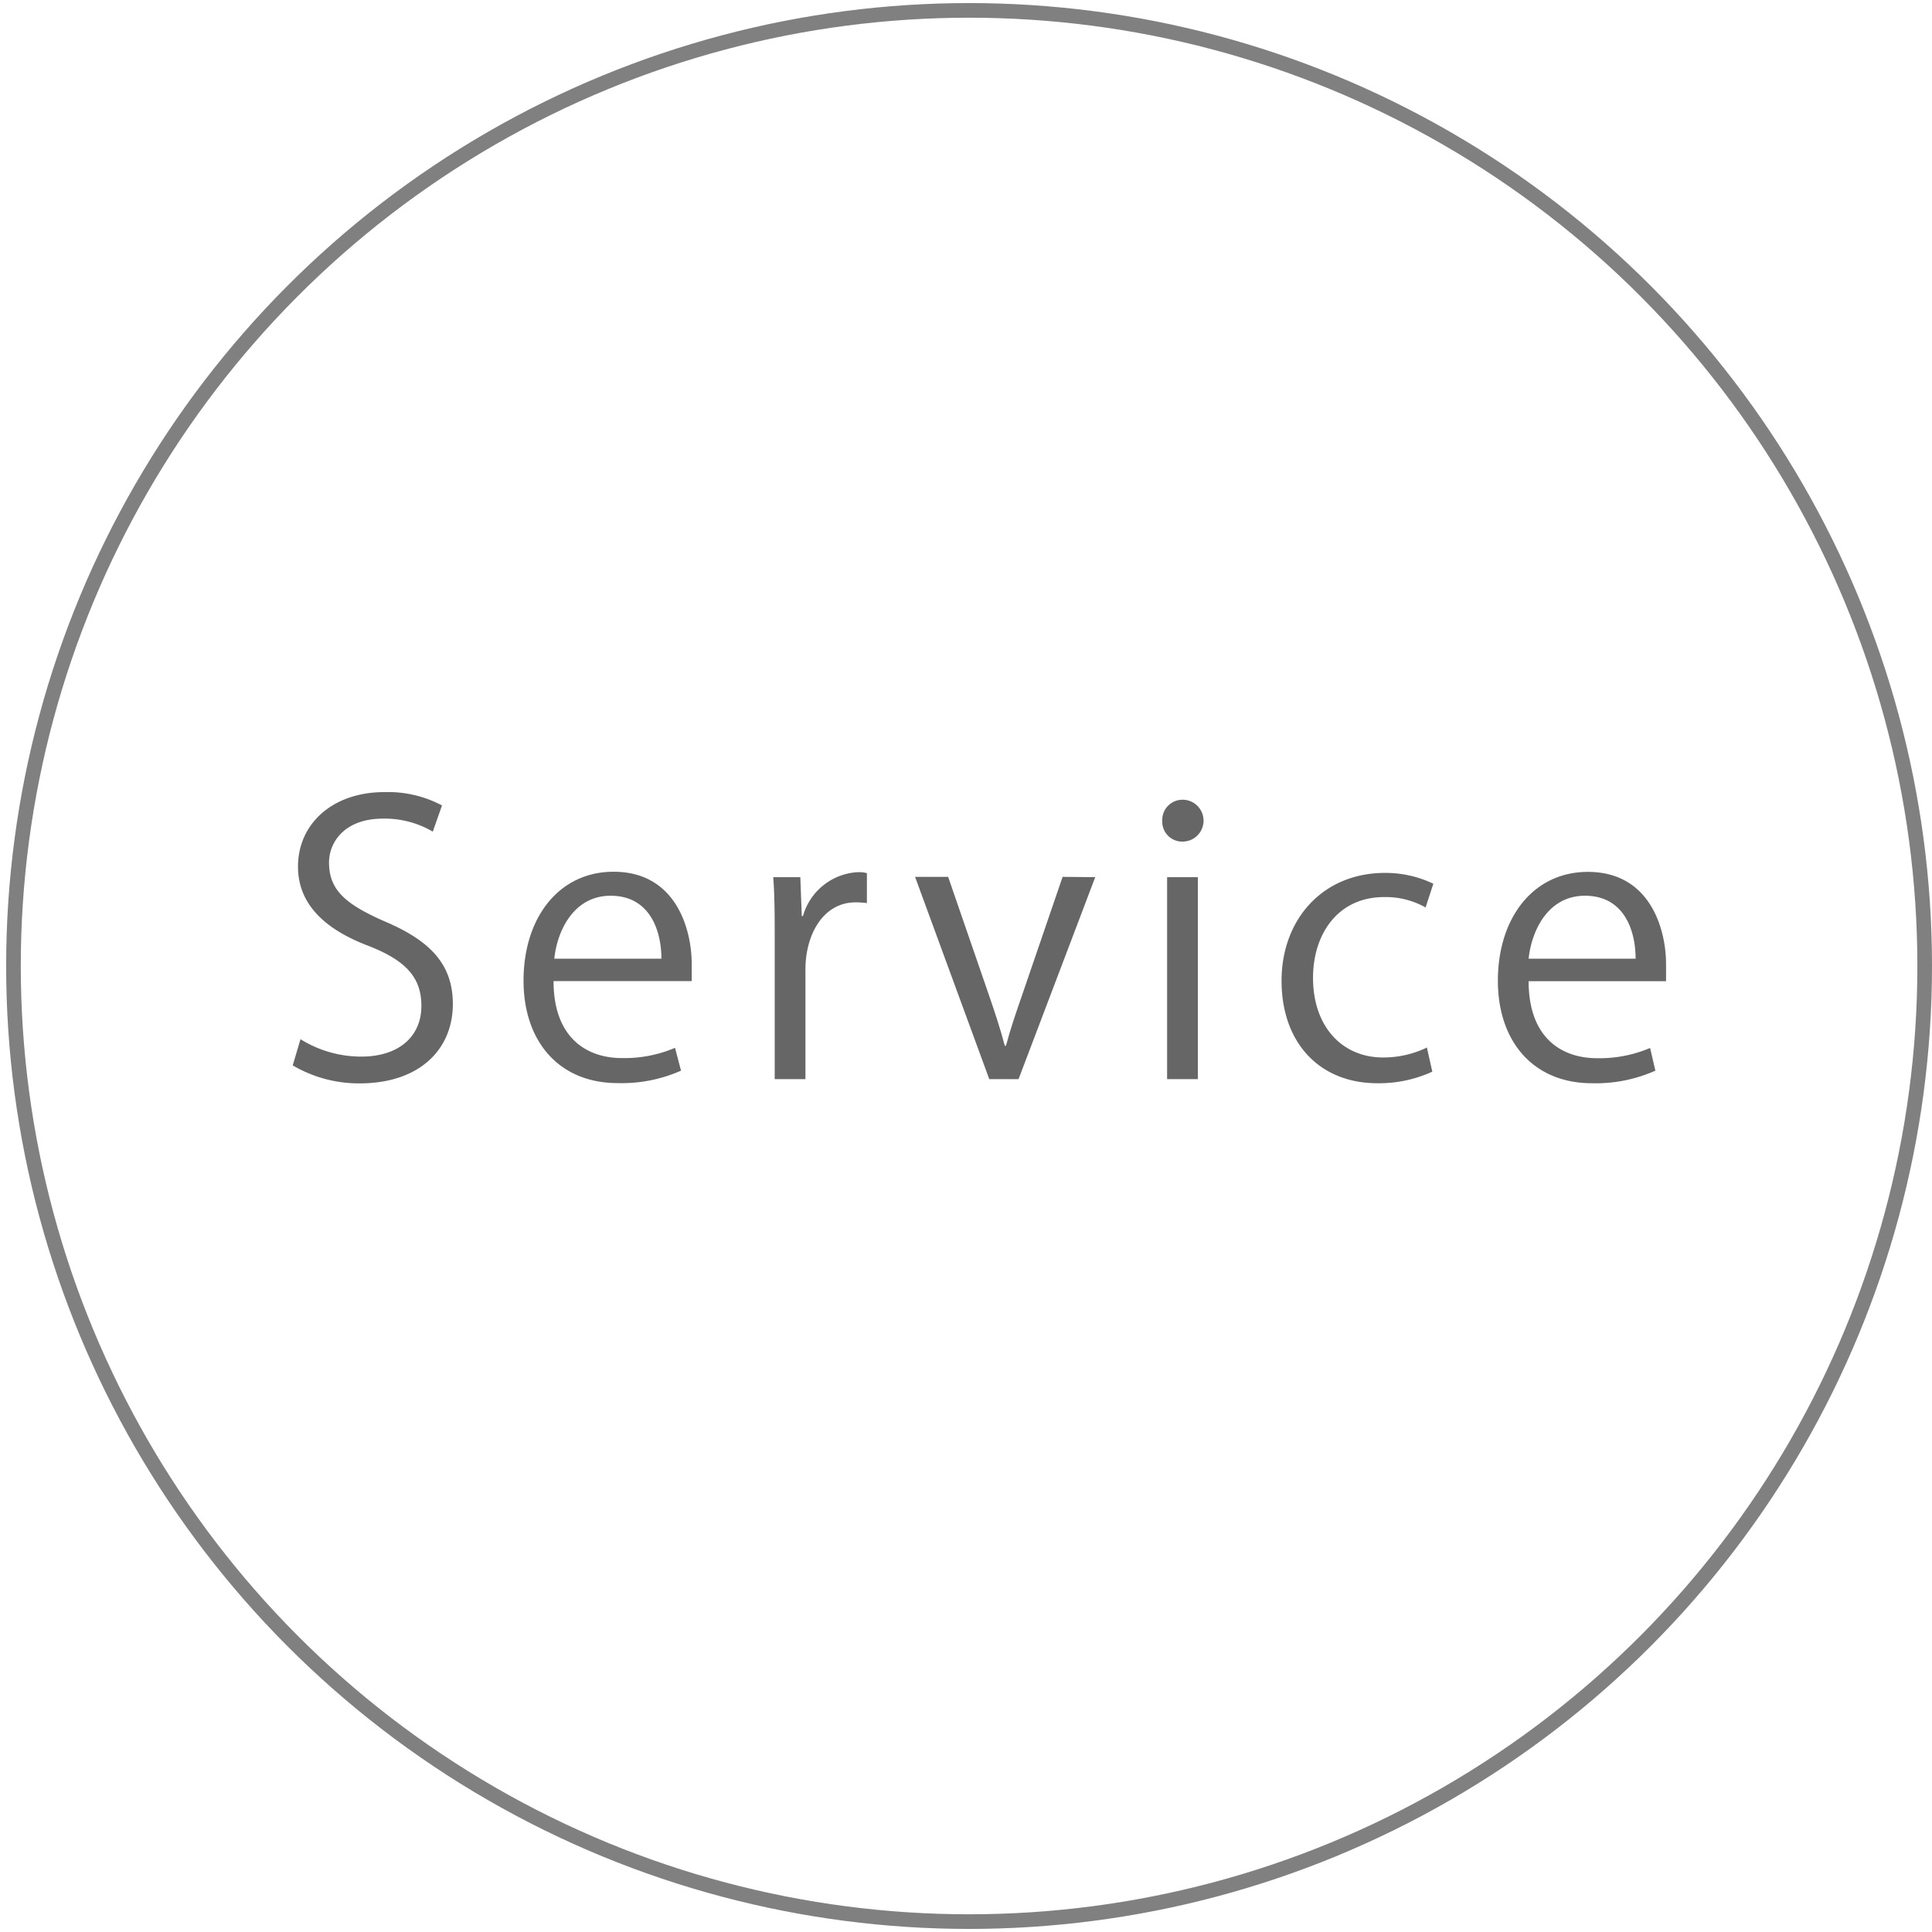 <svg id="レイヤー_1" data-name="レイヤー 1" xmlns="http://www.w3.org/2000/svg" viewBox="0 0 132 132"><defs><style>.cls-1{fill:#666;}.cls-2{fill:none;stroke:gray;stroke-miterlimit:10;}</style></defs><path class="cls-1" d="M29.57,56.82a6.49,6.49,0,0,0-3.39-.89c-2.68,0-3.7,1.65-3.7,3,0,1.9,1.17,2.86,3.75,4,3.11,1.31,4.71,2.91,4.71,5.67,0,3.06-2.23,5.42-6.38,5.42A8.91,8.91,0,0,1,20,72.79L20.53,71a7.83,7.83,0,0,0,4.15,1.19c2.59,0,4.11-1.39,4.11-3.46,0-1.9-1-3.07-3.55-4.08-2.91-1.09-4.88-2.78-4.88-5.44,0-2.94,2.38-5.09,5.89-5.09a7.87,7.87,0,0,1,3.95.91Z"/><path class="cls-1" d="M46.53,73.15A10,10,0,0,1,42.2,74c-4,0-6.43-2.84-6.43-7,0-4.32,2.43-7.44,6.15-7.44,4.25,0,5.34,3.9,5.34,6.31,0,.48,0,.83,0,1.16H37.82c0,3.82,2.2,5.26,4.68,5.26a8.78,8.78,0,0,0,3.62-.7ZM45.19,65.5c0-1.87-.76-4.3-3.47-4.3-2.53,0-3.65,2.4-3.85,4.3Z"/><path class="cls-1" d="M59.23,61.7a7.42,7.42,0,0,0-.76-.05c-2.27,0-3.44,2.26-3.44,4.58v7.5h-2.1V64.06c0-1.47,0-2.81-.1-4.13h1.85l.1,2.66h.08a4.12,4.12,0,0,1,3.74-3c.23,0,.41,0,.63.07Z"/><path class="cls-1" d="M74.83,59.93l-5.24,13.8h-2L62.52,59.91h2.26l2.76,8c.43,1.24.81,2.4,1.11,3.54h.08c.3-1.14.7-2.3,1.13-3.54l2.74-8Z"/><path class="cls-1" d="M80.77,57.5a1.36,1.36,0,0,1-1.36-1.44,1.38,1.38,0,0,1,1.39-1.42,1.43,1.43,0,0,1,0,2.86Zm1.07,16.23h-2.1V59.93h2.1Z"/><path class="cls-1" d="M97.86,73.22a8.74,8.74,0,0,1-3.75.79c-4,0-6.55-2.81-6.55-7s2.81-7.37,7.06-7.37a7.54,7.54,0,0,1,3.31.74L97.4,62a5.56,5.56,0,0,0-2.83-.71c-3.19,0-4.86,2.56-4.86,5.52,0,3.34,2,5.44,4.78,5.44a6.82,6.82,0,0,0,3-.68Z"/><path class="cls-1" d="M113.1,73.15a10,10,0,0,1-4.33.86c-4,0-6.43-2.84-6.43-7,0-4.32,2.43-7.44,6.15-7.44,4.25,0,5.34,3.9,5.34,6.31,0,.48,0,.83,0,1.16h-9.39c0,3.82,2.2,5.26,4.68,5.26a8.82,8.82,0,0,0,3.62-.7Zm-1.35-7.65c0-1.87-.75-4.3-3.46-4.3-2.54,0-3.65,2.4-3.85,4.3Z"/><circle class="cls-2" cx="66.21" cy="66" r="65.29"/></svg>